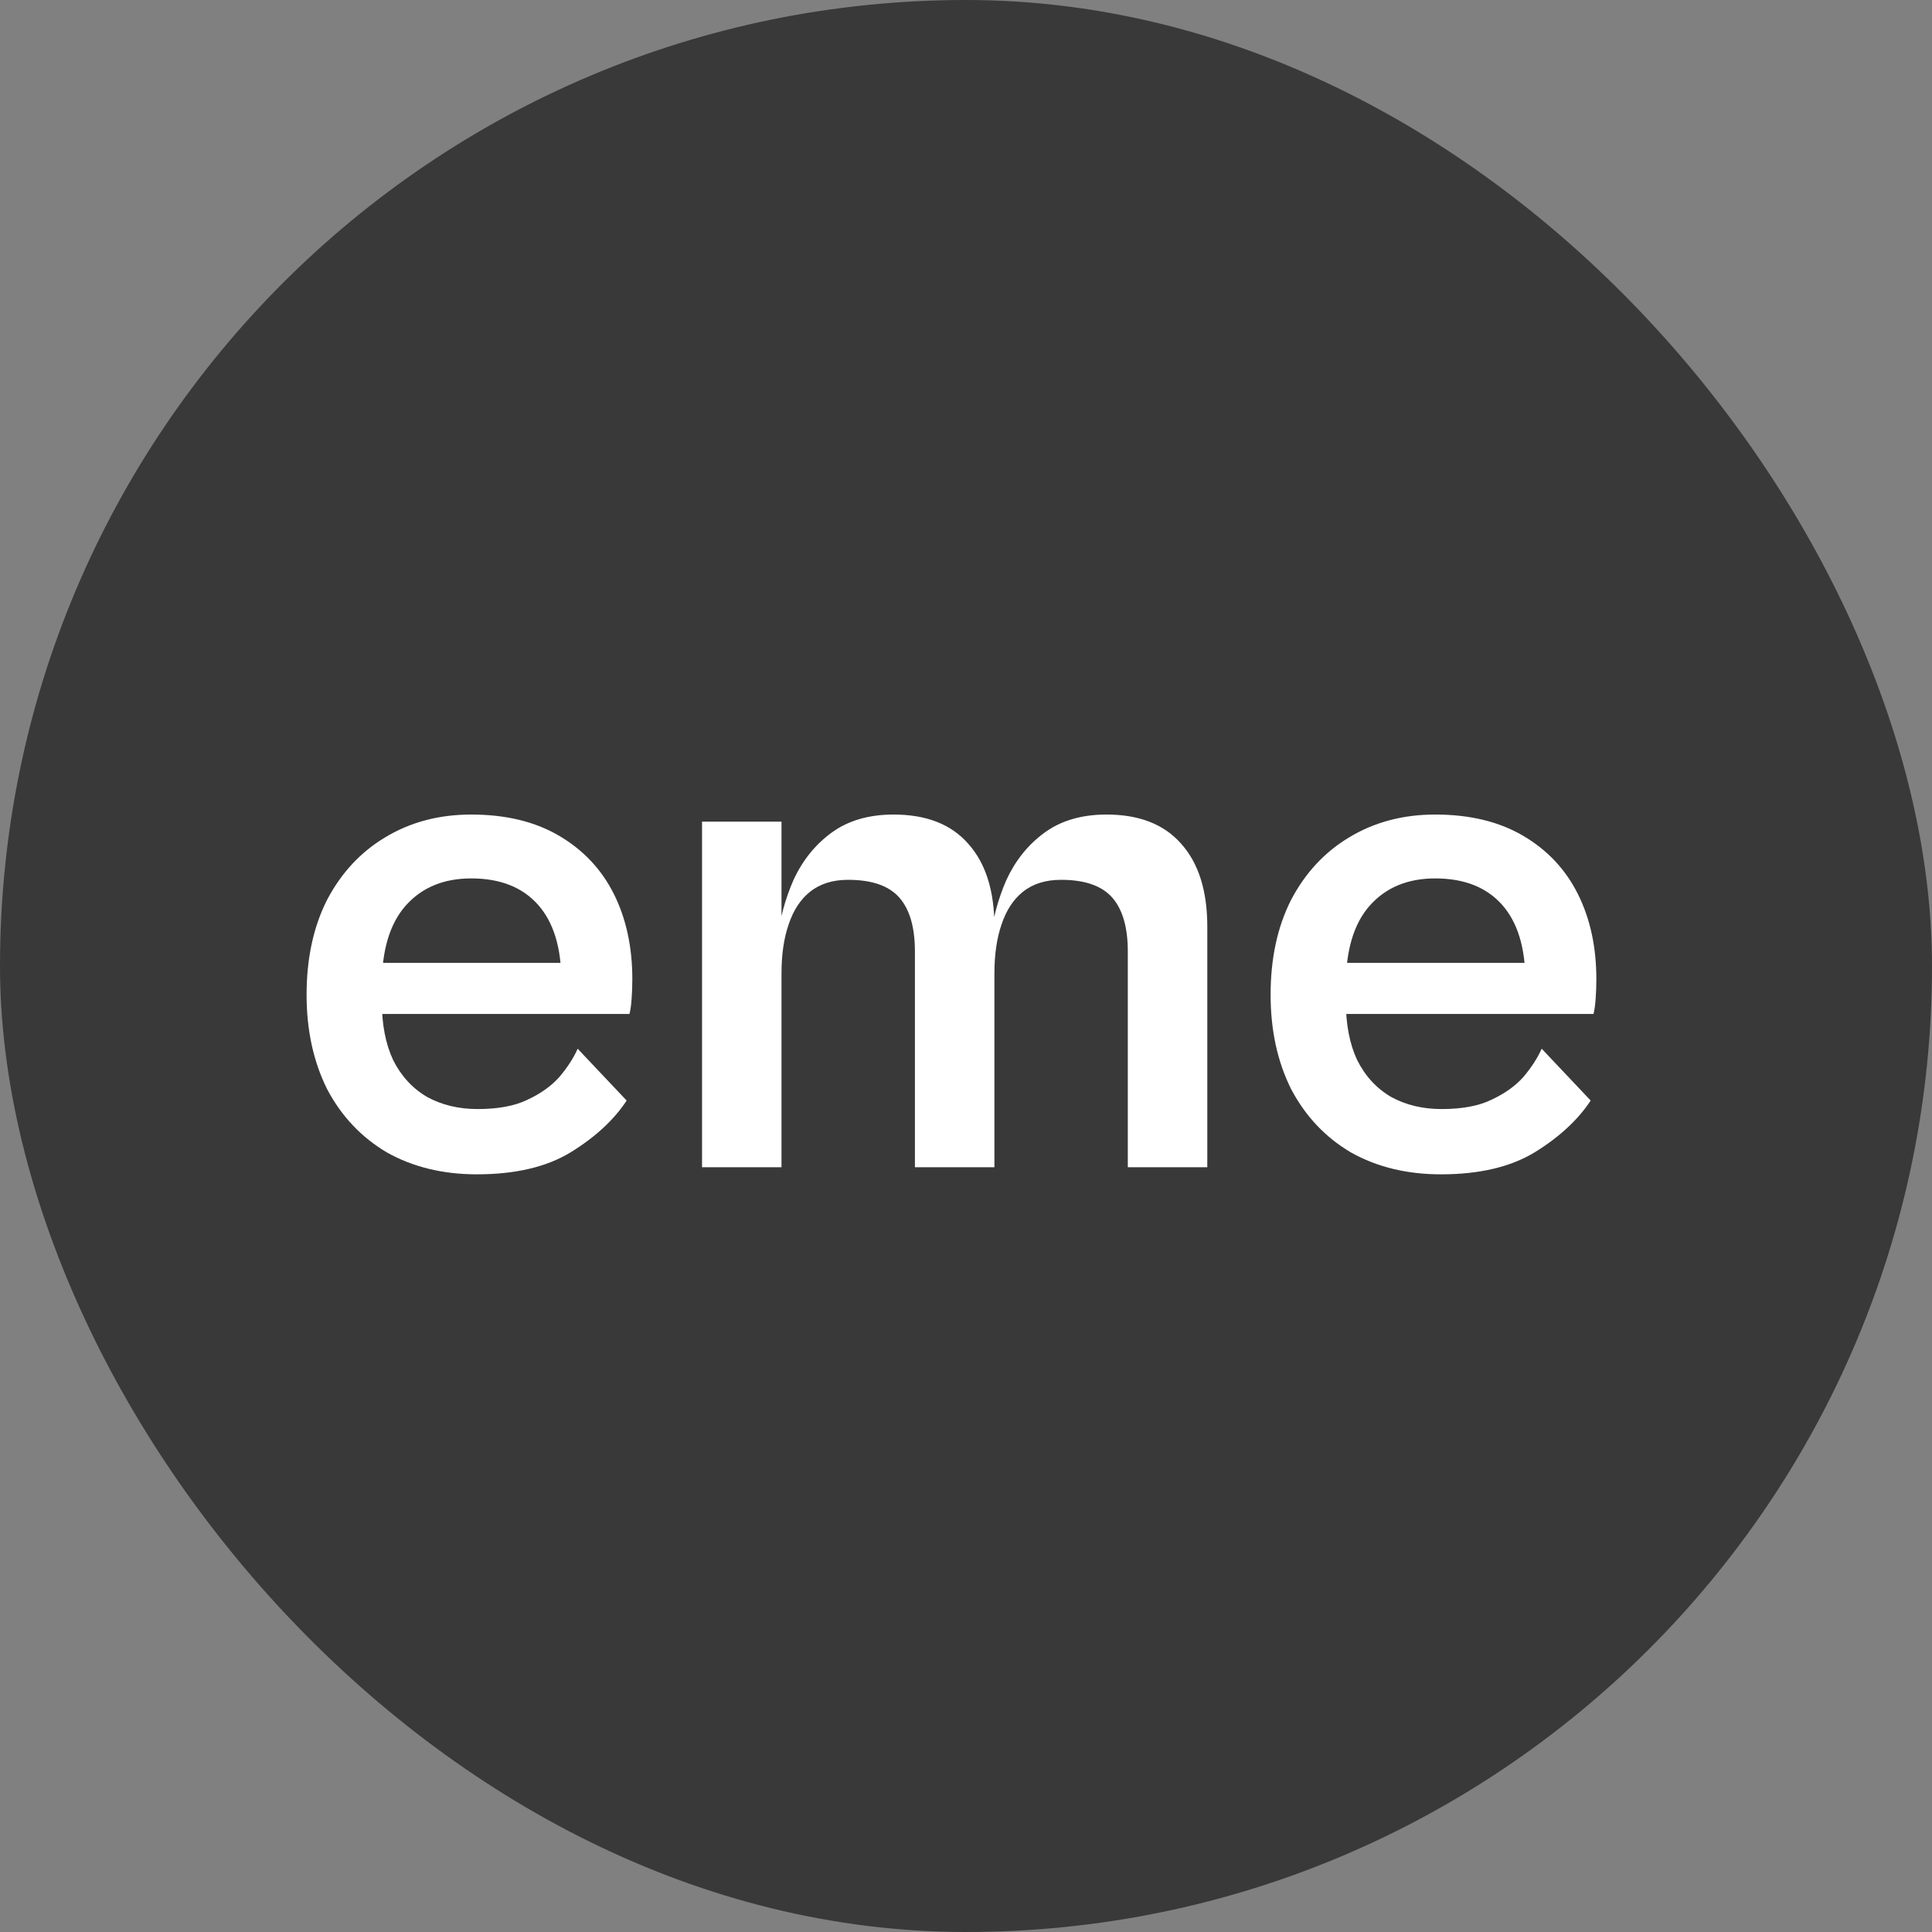 <svg width="48" height="48" viewBox="0 0 48 48" fill="none" xmlns="http://www.w3.org/2000/svg">
<rect x="0" y="0" width="48" height="48" fill="#808080" stroke="none"/>
<rect width="48" height="48" rx="24" fill="#393939"/>
<path d="M11.849 29.176C11.002 29.176 10.256 28.994 9.609 28.63C8.975 28.254 8.481 27.73 8.128 27.061C7.788 26.379 7.617 25.597 7.617 24.715C7.617 23.81 7.788 23.023 8.128 22.353C8.481 21.683 8.963 21.166 9.574 20.801C10.197 20.425 10.908 20.237 11.708 20.237C12.566 20.237 13.294 20.413 13.894 20.766C14.493 21.119 14.946 21.601 15.252 22.212C15.557 22.823 15.71 23.528 15.71 24.328C15.71 24.492 15.704 24.657 15.692 24.821C15.681 24.974 15.663 25.098 15.639 25.192H9.063V23.922H14.335L13.947 24.381C13.947 23.546 13.753 22.911 13.365 22.476C12.977 22.041 12.425 21.824 11.708 21.824C11.026 21.824 10.485 22.047 10.085 22.494C9.686 22.941 9.486 23.605 9.486 24.486V24.874C9.486 25.45 9.58 25.938 9.768 26.338C9.968 26.737 10.25 27.043 10.614 27.255C10.979 27.454 11.396 27.554 11.866 27.554C12.372 27.554 12.783 27.478 13.101 27.325C13.43 27.172 13.694 26.984 13.894 26.761C14.094 26.526 14.247 26.291 14.352 26.055L15.569 27.343C15.252 27.825 14.787 28.254 14.176 28.63C13.577 28.994 12.801 29.176 11.849 29.176ZM29.995 29H28.02V23.64C28.02 23.041 27.891 22.594 27.633 22.3C27.374 22.006 26.951 21.859 26.363 21.859C25.975 21.859 25.658 21.959 25.411 22.159C25.176 22.347 25 22.617 24.882 22.97C24.765 23.311 24.706 23.716 24.706 24.187L24.6 23.375C24.659 22.847 24.794 22.341 25.005 21.859C25.229 21.377 25.54 20.989 25.94 20.695C26.351 20.39 26.869 20.237 27.491 20.237C28.302 20.237 28.92 20.478 29.343 20.96C29.778 21.442 29.995 22.13 29.995 23.023V29ZM19.416 29H17.442V20.413H19.416V29ZM24.706 29H22.731V23.64C22.731 23.041 22.602 22.594 22.343 22.3C22.084 22.006 21.661 21.859 21.074 21.859C20.686 21.859 20.368 21.959 20.122 22.159C19.886 22.347 19.71 22.617 19.593 22.97C19.475 23.311 19.416 23.716 19.416 24.187L19.31 23.375C19.369 22.847 19.504 22.341 19.716 21.859C19.939 21.377 20.251 20.989 20.65 20.695C21.062 20.39 21.579 20.237 22.202 20.237C23.013 20.237 23.63 20.478 24.053 20.96C24.488 21.442 24.706 22.13 24.706 23.023V29ZM35.799 29.176C34.953 29.176 34.207 28.994 33.56 28.63C32.925 28.254 32.432 27.73 32.079 27.061C31.738 26.379 31.568 25.597 31.568 24.715C31.568 23.81 31.738 23.023 32.079 22.353C32.432 21.683 32.914 21.166 33.525 20.801C34.148 20.425 34.859 20.237 35.658 20.237C36.516 20.237 37.245 20.413 37.845 20.766C38.444 21.119 38.897 21.601 39.202 22.212C39.508 22.823 39.661 23.528 39.661 24.328C39.661 24.492 39.655 24.657 39.643 24.821C39.631 24.974 39.614 25.098 39.59 25.192H33.014V23.922H38.285L37.898 24.381C37.898 23.546 37.704 22.911 37.316 22.476C36.928 22.041 36.375 21.824 35.658 21.824C34.977 21.824 34.436 22.047 34.036 22.494C33.637 22.941 33.437 23.605 33.437 24.486V24.874C33.437 25.45 33.531 25.938 33.719 26.338C33.919 26.737 34.201 27.043 34.565 27.255C34.93 27.454 35.347 27.554 35.817 27.554C36.322 27.554 36.734 27.478 37.051 27.325C37.38 27.172 37.645 26.984 37.845 26.761C38.044 26.526 38.197 26.291 38.303 26.055L39.52 27.343C39.202 27.825 38.738 28.254 38.127 28.63C37.527 28.994 36.752 29.176 35.799 29.176Z" fill="white"/>
</svg>
